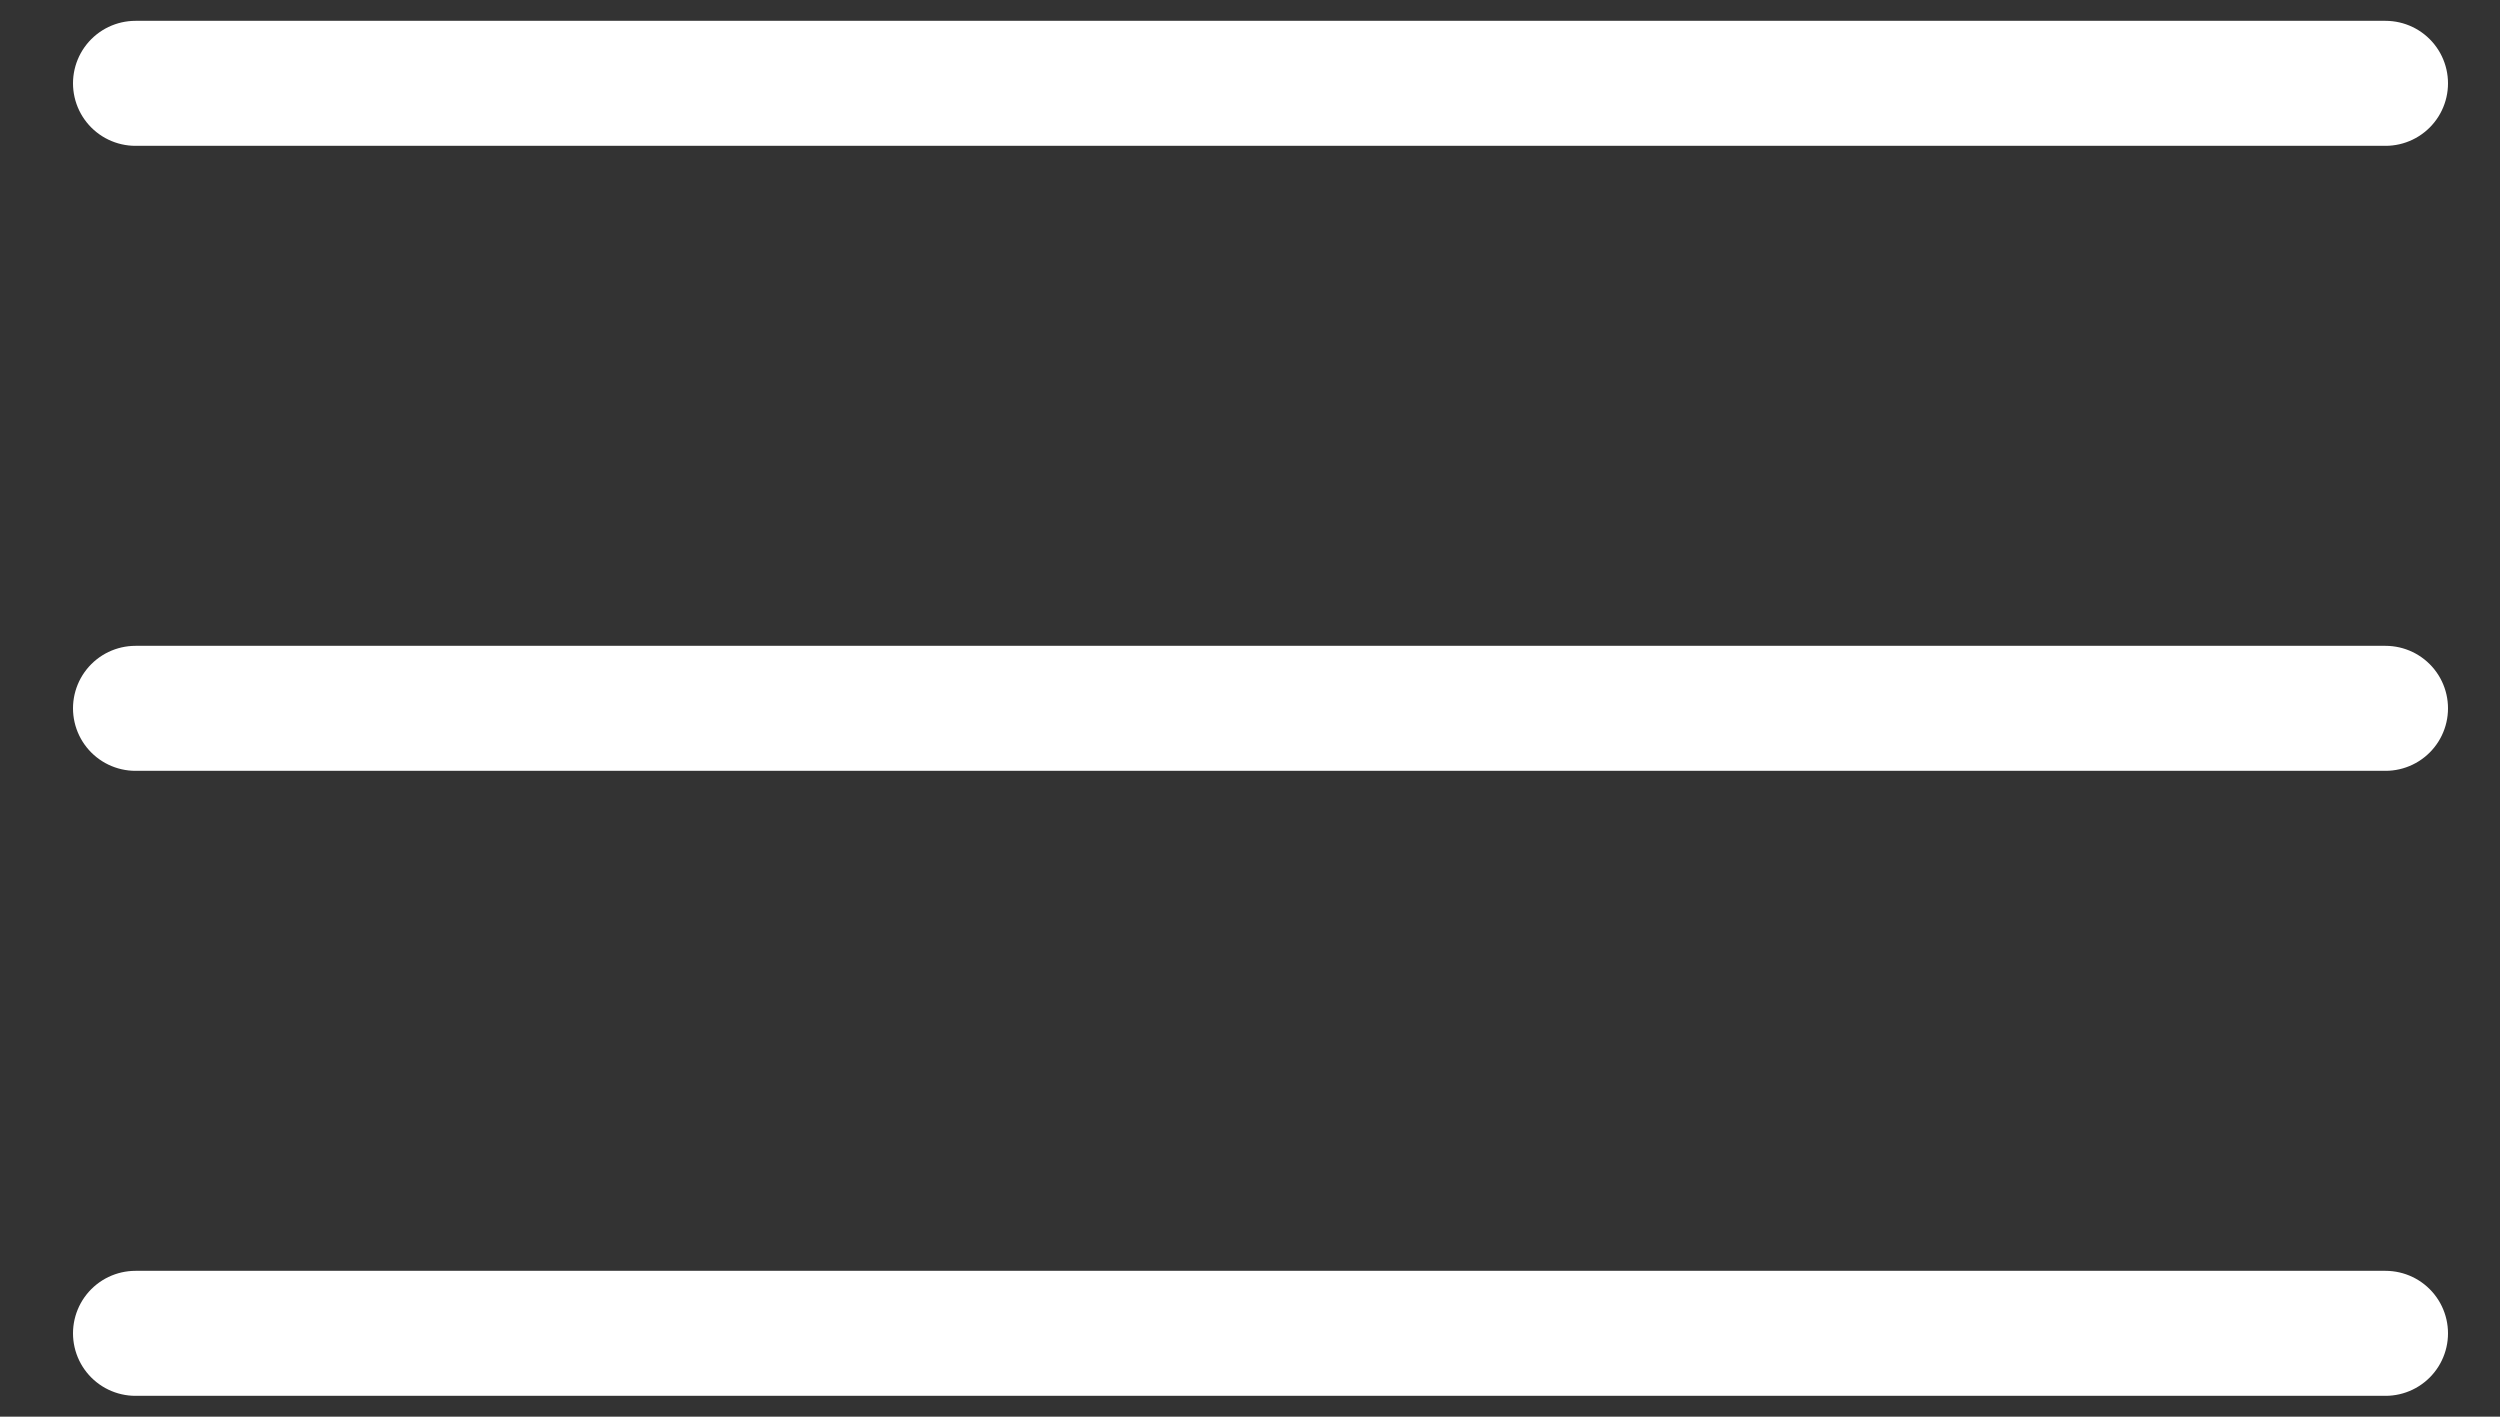 <svg width="30" height="17" viewBox="0 0 30 17" fill="none" xmlns="http://www.w3.org/2000/svg">
<rect x="0" y="0" width="30" height="17" fill="#333333" stroke="none"/>
<path d="M1.626 1H28.626M1.626 8.5H28.626M1.626 16H28.626" stroke="white" stroke-width="1.5" stroke-linecap="round"/>
</svg>
